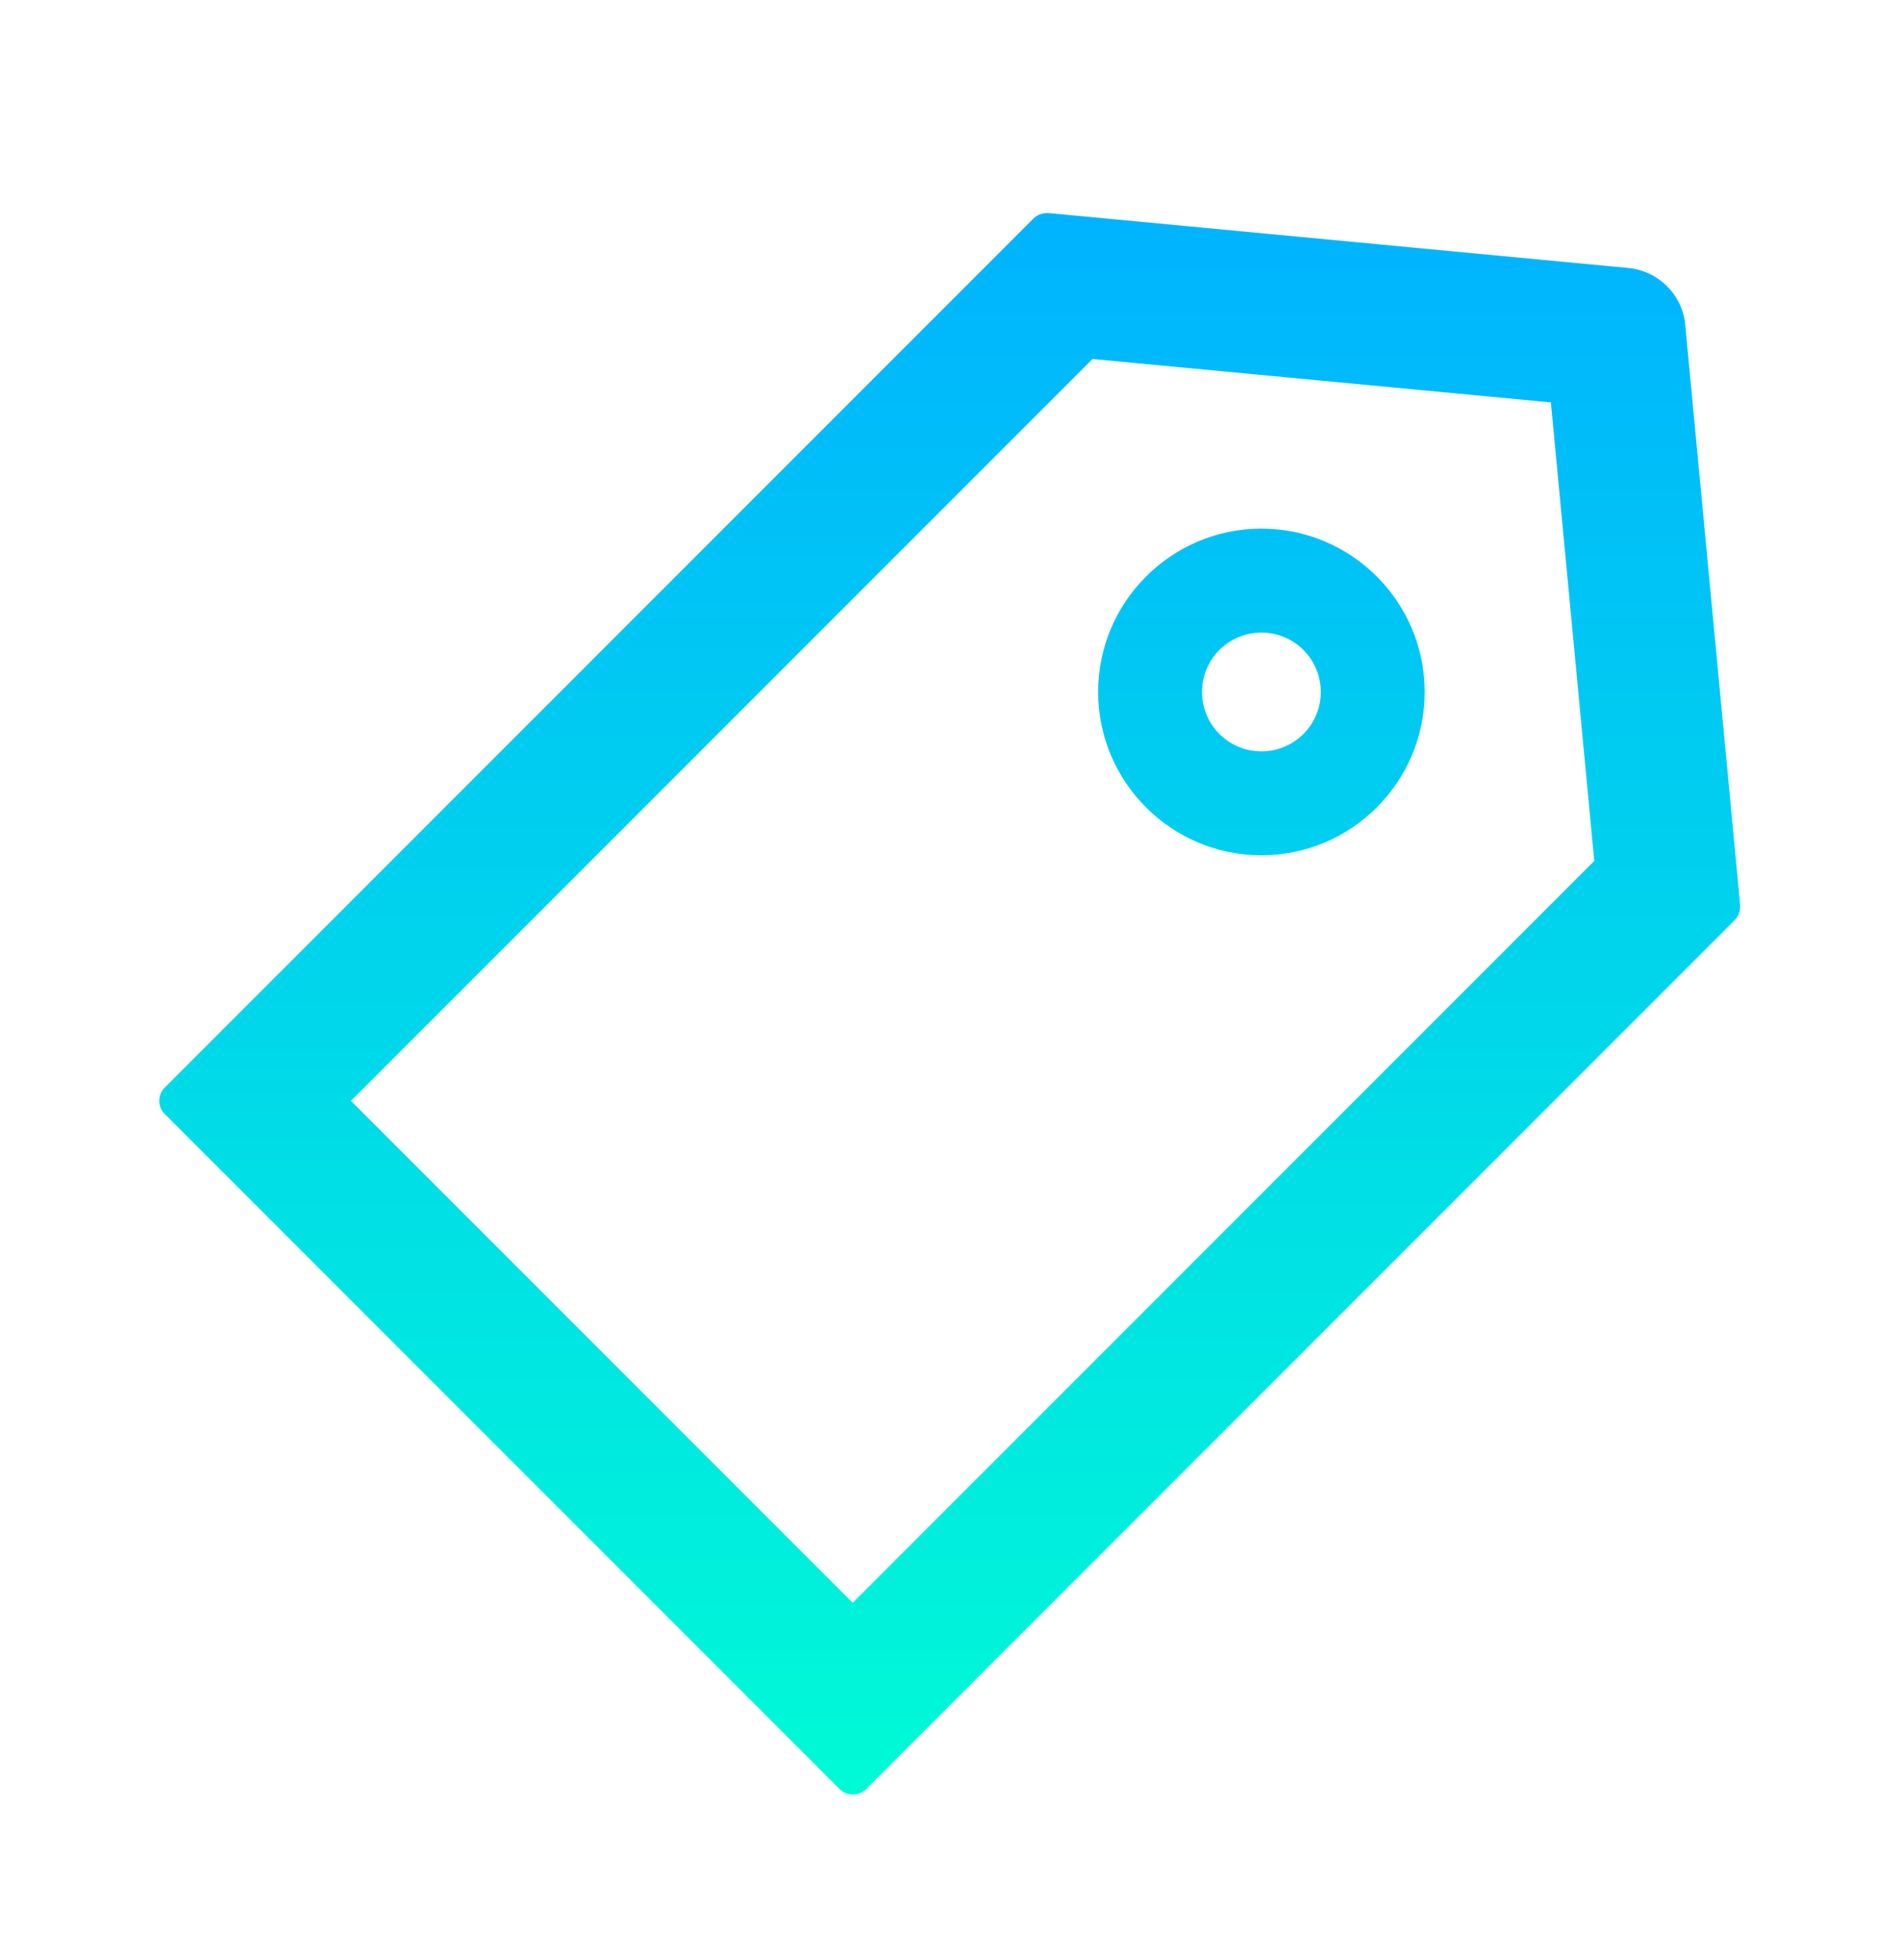 <svg width="32" height="33" viewBox="0 0 32 33" fill="none" xmlns="http://www.w3.org/2000/svg">
<path d="M29.308 15.237L28.383 5.469C28.336 4.962 27.933 4.562 27.426 4.512L17.657 3.587H17.645C17.545 3.587 17.467 3.619 17.407 3.678L2.773 18.312C2.744 18.341 2.721 18.376 2.705 18.413C2.69 18.451 2.682 18.492 2.682 18.533C2.682 18.574 2.69 18.614 2.705 18.652C2.721 18.69 2.744 18.724 2.773 18.753L14.142 30.122C14.201 30.181 14.279 30.212 14.364 30.212C14.448 30.212 14.526 30.181 14.586 30.122L29.22 15.487C29.282 15.422 29.314 15.331 29.308 15.237ZM14.361 26.984L5.911 18.534L18.401 6.044L26.12 6.775L26.851 14.494L14.361 26.984ZM21.245 8.9C19.729 8.9 18.495 10.134 18.495 11.65C18.495 13.165 19.729 14.4 21.245 14.4C22.761 14.4 23.995 13.165 23.995 11.65C23.995 10.134 22.761 8.9 21.245 8.9ZM21.245 12.65C20.692 12.65 20.245 12.203 20.245 11.65C20.245 11.097 20.692 10.65 21.245 10.65C21.798 10.65 22.245 11.097 22.245 11.65C22.245 12.203 21.798 12.65 21.245 12.65Z" fill="url(#paint0_linear_604_2456)"/>
<defs>
<linearGradient id="paint0_linear_604_2456" x1="15.995" y1="3.587" x2="15.995" y2="30.212" gradientUnits="userSpaceOnUse">
<stop stop-color="#00B3FF"/>
<stop offset="1" stop-color="#00FAD6"/>
</linearGradient>
</defs>
</svg>
